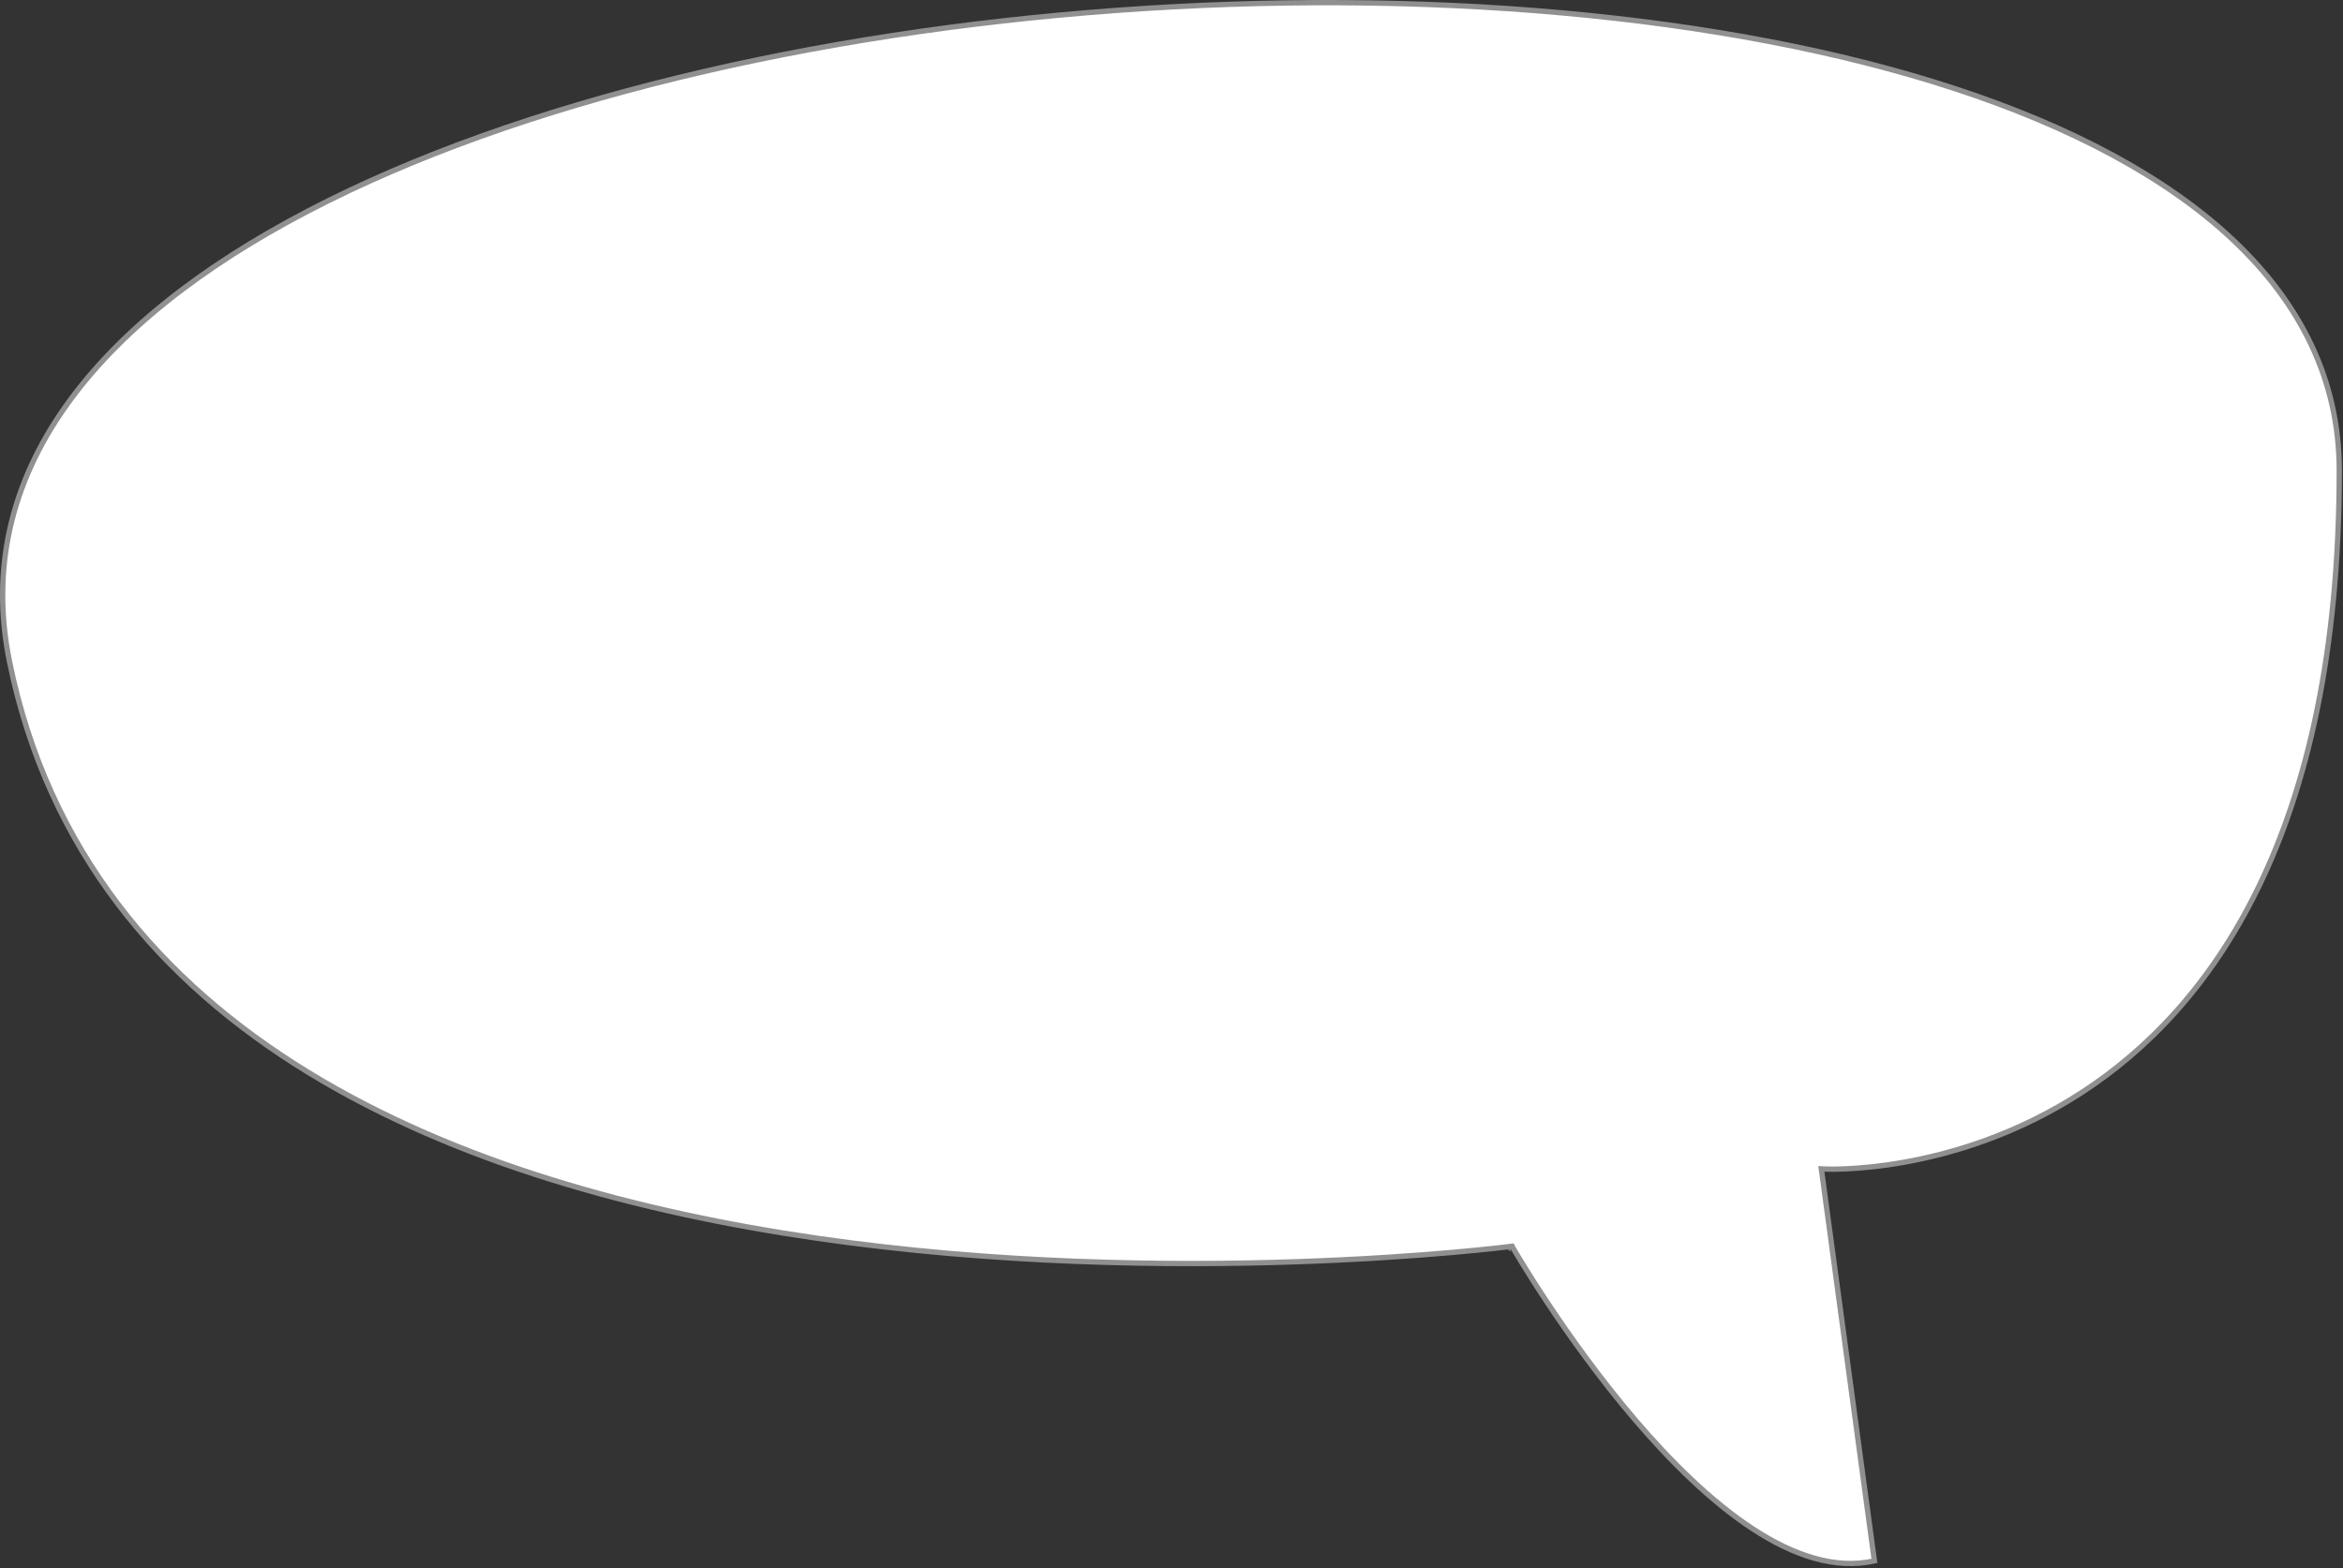 <?xml version="1.0" encoding="UTF-8"?> <svg xmlns="http://www.w3.org/2000/svg" width="883" height="591" viewBox="0 0 883 591" fill="none"><rect x="0" y="0" width="883" height="591" fill="#333333" stroke="none"/><path d="M569.304 470.724L569.176 469.733L569.838 469.647L570.171 470.226L569.933 470.363C570.171 470.226 570.171 470.227 570.171 470.227L570.174 470.232L570.184 470.249L570.225 470.32C570.262 470.383 570.317 470.478 570.39 470.603C570.536 470.854 570.754 471.226 571.041 471.712C571.617 472.682 572.469 474.106 573.576 475.913C575.79 479.528 579.023 484.676 583.095 490.808C591.24 503.073 602.734 519.259 616.138 534.96C629.548 550.669 644.835 565.85 660.559 576.141C675.99 586.241 691.692 591.536 706.402 588.214L686.563 441.679L686.4 440.48L687.609 440.546L687.554 441.545C687.609 440.546 687.609 440.546 687.61 440.546L687.615 440.547L687.639 440.548C687.66 440.549 687.694 440.55 687.739 440.552C687.829 440.556 687.965 440.562 688.146 440.568C688.507 440.579 689.046 440.593 689.752 440.598C691.164 440.61 693.241 440.591 695.889 440.47C701.184 440.229 708.758 439.579 717.852 437.943C736.041 434.672 760.287 427.463 784.529 411.715C832.95 380.259 881.594 314.572 881.594 177.394C881.594 109.371 823.555 61.831 736.579 33.346C649.683 4.888 534.354 -4.371 420.792 3.912C307.226 12.195 195.553 38.011 115.953 79.604C36.309 121.221 -10.858 178.398 3.594 249.375C32.632 391.996 173.645 447.192 307.987 466.646C375.098 476.364 440.4 477.137 488.931 475.478C513.195 474.648 533.261 473.211 547.26 471.982C554.259 471.367 559.741 470.805 563.472 470.396C565.337 470.191 566.765 470.025 567.725 469.911C568.205 469.853 568.569 469.809 568.812 469.778C568.933 469.763 569.025 469.752 569.086 469.744L569.154 469.735L569.171 469.733C569.174 469.733 569.176 469.733 569.304 470.724Z" fill="white" stroke="#909090" stroke-width="2"></path></svg> 